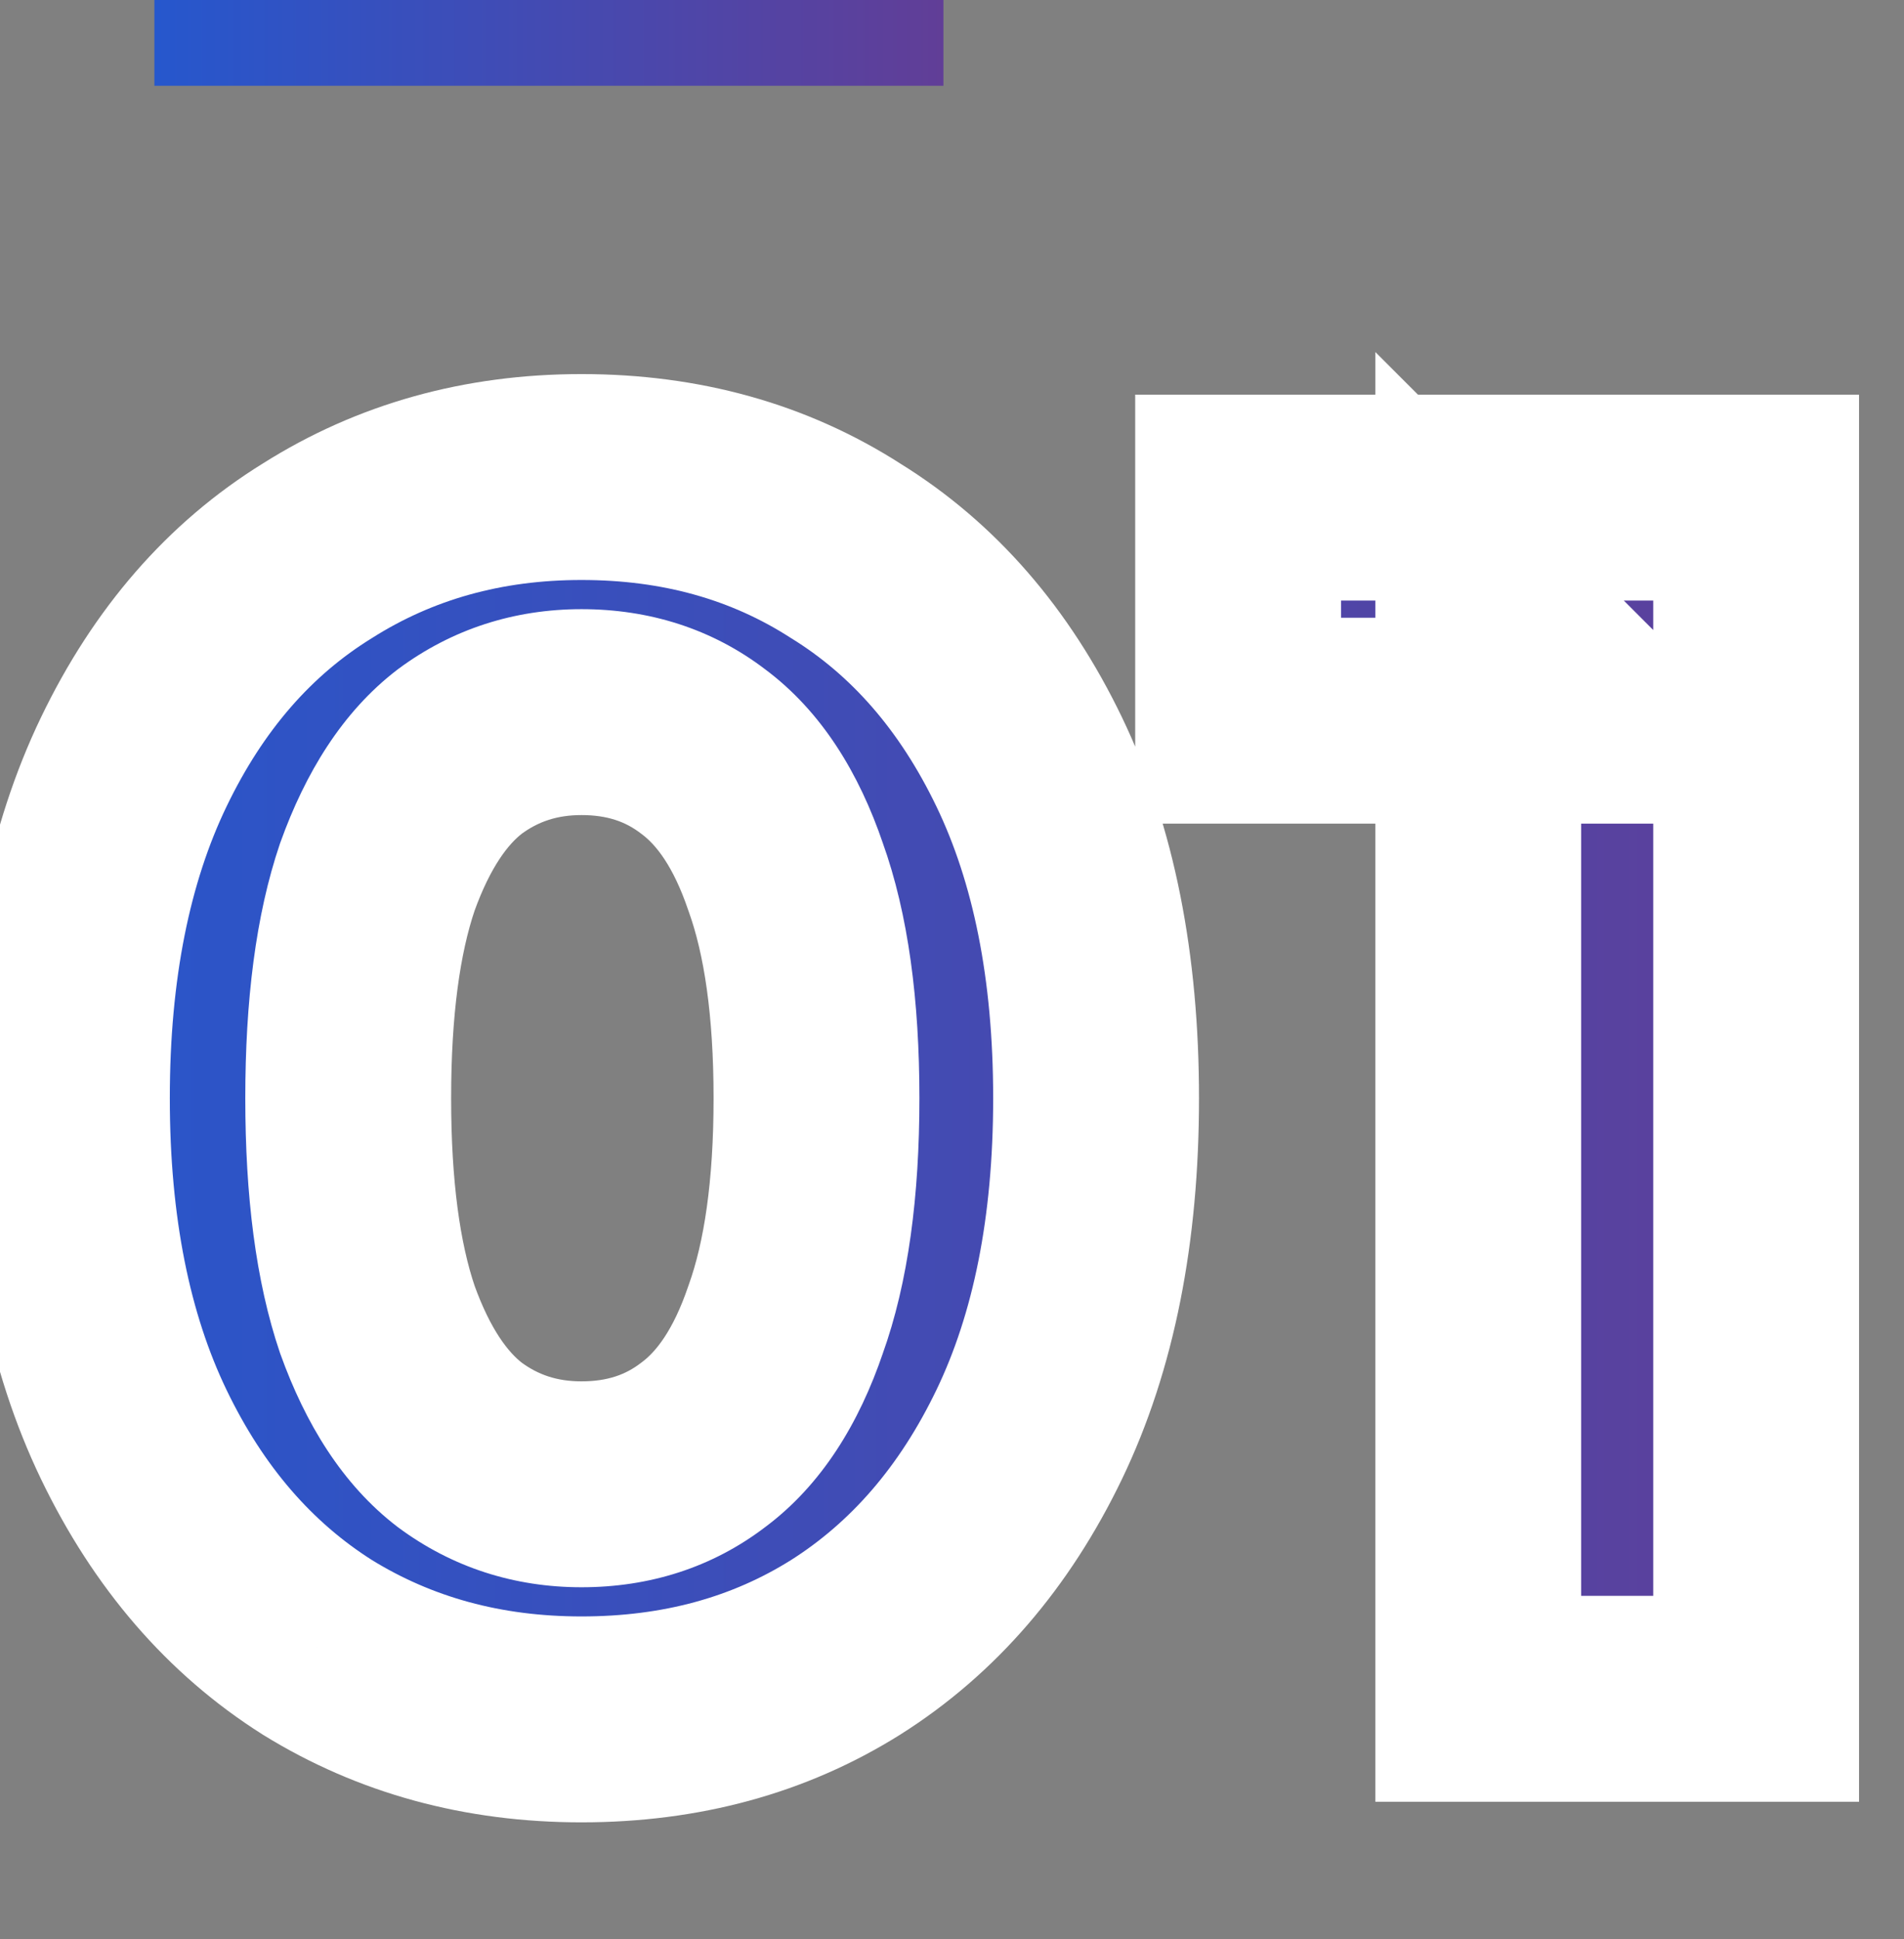 <svg width="111" height="113" viewBox="0 0 111 113" fill="none" xmlns="http://www.w3.org/2000/svg">
<rect x="0" y="0" width="111" height="113" fill="#808080" stroke="none"/>
<mask id="path-1-outside-1_643_6912" maskUnits="userSpaceOnUse" x="-3" y="20" width="112" height="87" fill="black">
<rect fill="white" x="-3" y="20" width="112" height="87"/>
<path d="M33.9 100.2C28.167 100.2 23.033 98.8 18.5 96C13.967 93.133 10.4 89 7.8 83.6C5.2 78.2 3.9 71.667 3.9 64C3.9 56.333 5.2 49.8 7.8 44.4C10.4 39 13.967 34.9 18.5 32.1C23.033 29.233 28.167 27.8 33.9 27.8C39.7 27.8 44.833 29.233 49.3 32.1C53.833 34.9 57.4 39 60 44.4C62.6 49.8 63.9 56.333 63.9 64C63.9 71.667 62.6 78.2 60 83.6C57.4 89 53.833 93.133 49.3 96C44.833 98.8 39.7 100.2 33.9 100.2ZM33.9 86.5C36.633 86.5 39 85.733 41 84.2C43.067 82.667 44.667 80.233 45.8 76.9C47 73.567 47.6 69.267 47.6 64C47.6 58.733 47 54.433 45.8 51.1C44.667 47.767 43.067 45.333 41 43.8C39 42.267 36.633 41.5 33.9 41.5C31.233 41.5 28.867 42.267 26.8 43.8C24.8 45.333 23.2 47.767 22 51.1C20.867 54.433 20.3 58.733 20.3 64C20.3 69.267 20.867 73.567 22 76.9C23.2 80.233 24.8 82.667 26.8 84.2C28.867 85.733 31.233 86.5 33.9 86.5ZM86.18 99V35L93.18 42H72.18V29H102.38V99H86.18Z"/>
</mask>
<path d="M33.9 100.2C28.167 100.2 23.033 98.8 18.5 96C13.967 93.133 10.4 89 7.8 83.6C5.2 78.2 3.9 71.667 3.9 64C3.9 56.333 5.2 49.8 7.8 44.4C10.4 39 13.967 34.9 18.5 32.1C23.033 29.233 28.167 27.8 33.9 27.8C39.7 27.8 44.833 29.233 49.3 32.1C53.833 34.9 57.4 39 60 44.4C62.6 49.8 63.9 56.333 63.9 64C63.9 71.667 62.6 78.2 60 83.6C57.4 89 53.833 93.133 49.3 96C44.833 98.8 39.7 100.2 33.9 100.2ZM33.9 86.5C36.633 86.5 39 85.733 41 84.2C43.067 82.667 44.667 80.233 45.8 76.9C47 73.567 47.6 69.267 47.6 64C47.6 58.733 47 54.433 45.8 51.1C44.667 47.767 43.067 45.333 41 43.8C39 42.267 36.633 41.5 33.9 41.5C31.233 41.5 28.867 42.267 26.8 43.8C24.8 45.333 23.2 47.767 22 51.1C20.867 54.433 20.3 58.733 20.3 64C20.3 69.267 20.867 73.567 22 76.9C23.2 80.233 24.8 82.667 26.8 84.2C28.867 85.733 31.233 86.5 33.9 86.5ZM86.18 99V35L93.18 42H72.18V29H102.38V99H86.18Z" fill="url(#paint0_linear_643_6912)"/>
<path d="M18.5 96L15.293 101.071L15.32 101.088L15.347 101.105L18.5 96ZM7.8 83.6L2.394 86.203L7.8 83.6ZM7.8 44.4L13.206 47.003L13.206 47.003L7.8 44.4ZM18.5 32.1L21.653 37.205L21.68 37.188L21.707 37.171L18.5 32.1ZM49.3 32.1L46.059 37.15L46.103 37.178L46.147 37.205L49.3 32.1ZM60 44.4L54.594 47.003L54.594 47.003L60 44.4ZM60 83.6L54.594 80.997L54.594 80.997L60 83.6ZM49.3 96L52.487 101.084L52.497 101.077L52.507 101.071L49.3 96ZM41 84.2L37.425 79.381L37.387 79.41L37.349 79.438L41 84.2ZM45.8 76.9L40.155 74.868L40.137 74.918L40.119 74.969L45.8 76.9ZM45.8 51.1L40.119 53.031L40.137 53.082L40.155 53.132L45.8 51.1ZM41 43.8L37.349 48.562L37.387 48.59L37.425 48.619L41 43.8ZM26.8 43.8L23.225 38.981L23.187 39.01L23.149 39.038L26.8 43.8ZM22 51.1L16.355 49.068L16.337 49.118L16.319 49.169L22 51.1ZM22 76.9L16.319 78.831L16.337 78.882L16.355 78.932L22 76.9ZM26.8 84.2L23.149 88.962L23.187 88.99L23.225 89.019L26.8 84.2ZM33.9 94.2C29.192 94.2 25.167 93.065 21.653 90.895L15.347 101.105C20.9 104.535 27.141 106.2 33.9 106.2V94.2ZM21.707 90.929C18.232 88.731 15.377 85.507 13.206 80.997L2.394 86.203C5.423 92.493 9.701 97.535 15.293 101.071L21.707 90.929ZM13.206 80.997C11.09 76.603 9.9 71.009 9.9 64H-2.1C-2.1 72.325 -0.69 79.797 2.394 86.203L13.206 80.997ZM9.9 64C9.9 56.991 11.09 51.397 13.206 47.003L2.394 41.797C-0.69 48.203 -2.1 55.675 -2.1 64H9.9ZM13.206 47.003C15.373 42.502 18.212 39.33 21.653 37.205L15.347 26.995C9.721 30.47 5.427 35.498 2.394 41.797L13.206 47.003ZM21.707 37.171C25.214 34.953 29.22 33.8 33.9 33.8V21.8C27.113 21.8 20.853 23.513 15.293 27.029L21.707 37.171ZM33.9 33.8C38.662 33.8 42.649 34.961 46.059 37.15L52.541 27.05C47.018 23.506 40.738 21.8 33.9 21.8V33.8ZM46.147 37.205C49.588 39.33 52.427 42.502 54.594 47.003L65.406 41.797C62.373 35.498 58.079 30.47 52.453 26.995L46.147 37.205ZM54.594 47.003C56.71 51.397 57.9 56.991 57.9 64H69.9C69.9 55.675 68.49 48.203 65.406 41.797L54.594 47.003ZM57.9 64C57.9 71.009 56.71 76.603 54.594 80.997L65.406 86.203C68.49 79.797 69.9 72.325 69.9 64H57.9ZM54.594 80.997C52.422 85.507 49.568 88.731 46.093 90.929L52.507 101.071C58.099 97.535 62.377 92.493 65.406 86.203L54.594 80.997ZM46.113 90.916C42.696 93.058 38.69 94.2 33.9 94.2V106.2C40.71 106.2 46.971 104.542 52.487 101.084L46.113 90.916ZM33.9 92.5C37.835 92.5 41.513 91.367 44.651 88.962L37.349 79.438C36.487 80.099 35.432 80.5 33.9 80.5V92.5ZM44.575 89.019C47.921 86.536 50.096 82.904 51.481 78.831L40.119 74.969C39.238 77.562 38.212 78.797 37.425 79.381L44.575 89.019ZM51.445 78.932C52.965 74.712 53.6 69.655 53.6 64H41.6C41.6 68.878 41.035 72.421 40.155 74.868L51.445 78.932ZM53.6 64C53.6 58.345 52.965 53.288 51.445 49.068L40.155 53.132C41.035 55.578 41.6 59.122 41.6 64H53.6ZM51.481 49.169C50.096 45.096 47.921 41.464 44.575 38.981L37.425 48.619C38.212 49.203 39.238 50.438 40.119 53.031L51.481 49.169ZM44.651 39.038C41.513 36.633 37.835 35.5 33.9 35.5V47.5C35.432 47.5 36.487 47.901 37.349 48.562L44.651 39.038ZM33.9 35.5C29.996 35.5 26.365 36.652 23.225 38.981L30.375 48.619C31.368 47.882 32.471 47.5 33.9 47.5V35.5ZM23.149 39.038C19.937 41.501 17.793 45.073 16.355 49.068L27.645 53.132C28.607 50.46 29.663 49.165 30.451 48.562L23.149 39.038ZM16.319 49.169C14.897 53.351 14.3 58.369 14.3 64H26.3C26.3 59.098 26.836 55.516 27.681 53.031L16.319 49.169ZM14.3 64C14.3 69.631 14.897 74.649 16.319 78.831L27.681 74.969C26.836 72.484 26.3 68.902 26.3 64H14.3ZM16.355 78.932C17.793 82.927 19.937 86.499 23.149 88.962L30.451 79.438C29.663 78.835 28.607 77.54 27.645 74.868L16.355 78.932ZM23.225 89.019C26.365 91.348 29.996 92.5 33.9 92.5V80.5C32.471 80.5 31.368 80.118 30.375 79.381L23.225 89.019ZM86.18 99H80.18V105H86.18V99ZM86.18 35L90.423 30.757L80.18 20.515V35H86.18ZM93.18 42V48H107.666L97.423 37.757L93.18 42ZM72.18 42H66.18V48H72.18V42ZM72.18 29V23H66.18V29H72.18ZM102.38 29H108.38V23H102.38V29ZM102.38 99V105H108.38V99H102.38ZM92.18 99V35H80.18V99H92.18ZM81.938 39.243L88.938 46.243L97.423 37.757L90.423 30.757L81.938 39.243ZM93.18 36H72.18V48H93.18V36ZM78.18 42V29H66.18V42H78.18ZM72.18 35H102.38V23H72.18V35ZM96.38 29V99H108.38V29H96.38ZM102.38 93H86.18V105H102.38V93Z" fill="white" mask="url(#path-1-outside-1_643_6912)"/>
<line x1="9" y1="2.5" x2="55" y2="2.5" stroke="url(#paint1_linear_643_6912)" stroke-width="5"/>
<defs>
<linearGradient id="paint0_linear_643_6912" x1="0" y1="63" x2="111" y2="63" gradientUnits="userSpaceOnUse">
<stop stop-color="#2657CD"/>
<stop offset="1" stop-color="#613E97"/>
</linearGradient>
<linearGradient id="paint1_linear_643_6912" x1="9" y1="5.5" x2="55" y2="5.5" gradientUnits="userSpaceOnUse">
<stop stop-color="#2657CD"/>
<stop offset="1" stop-color="#613E97"/>
</linearGradient>
</defs>
</svg>
